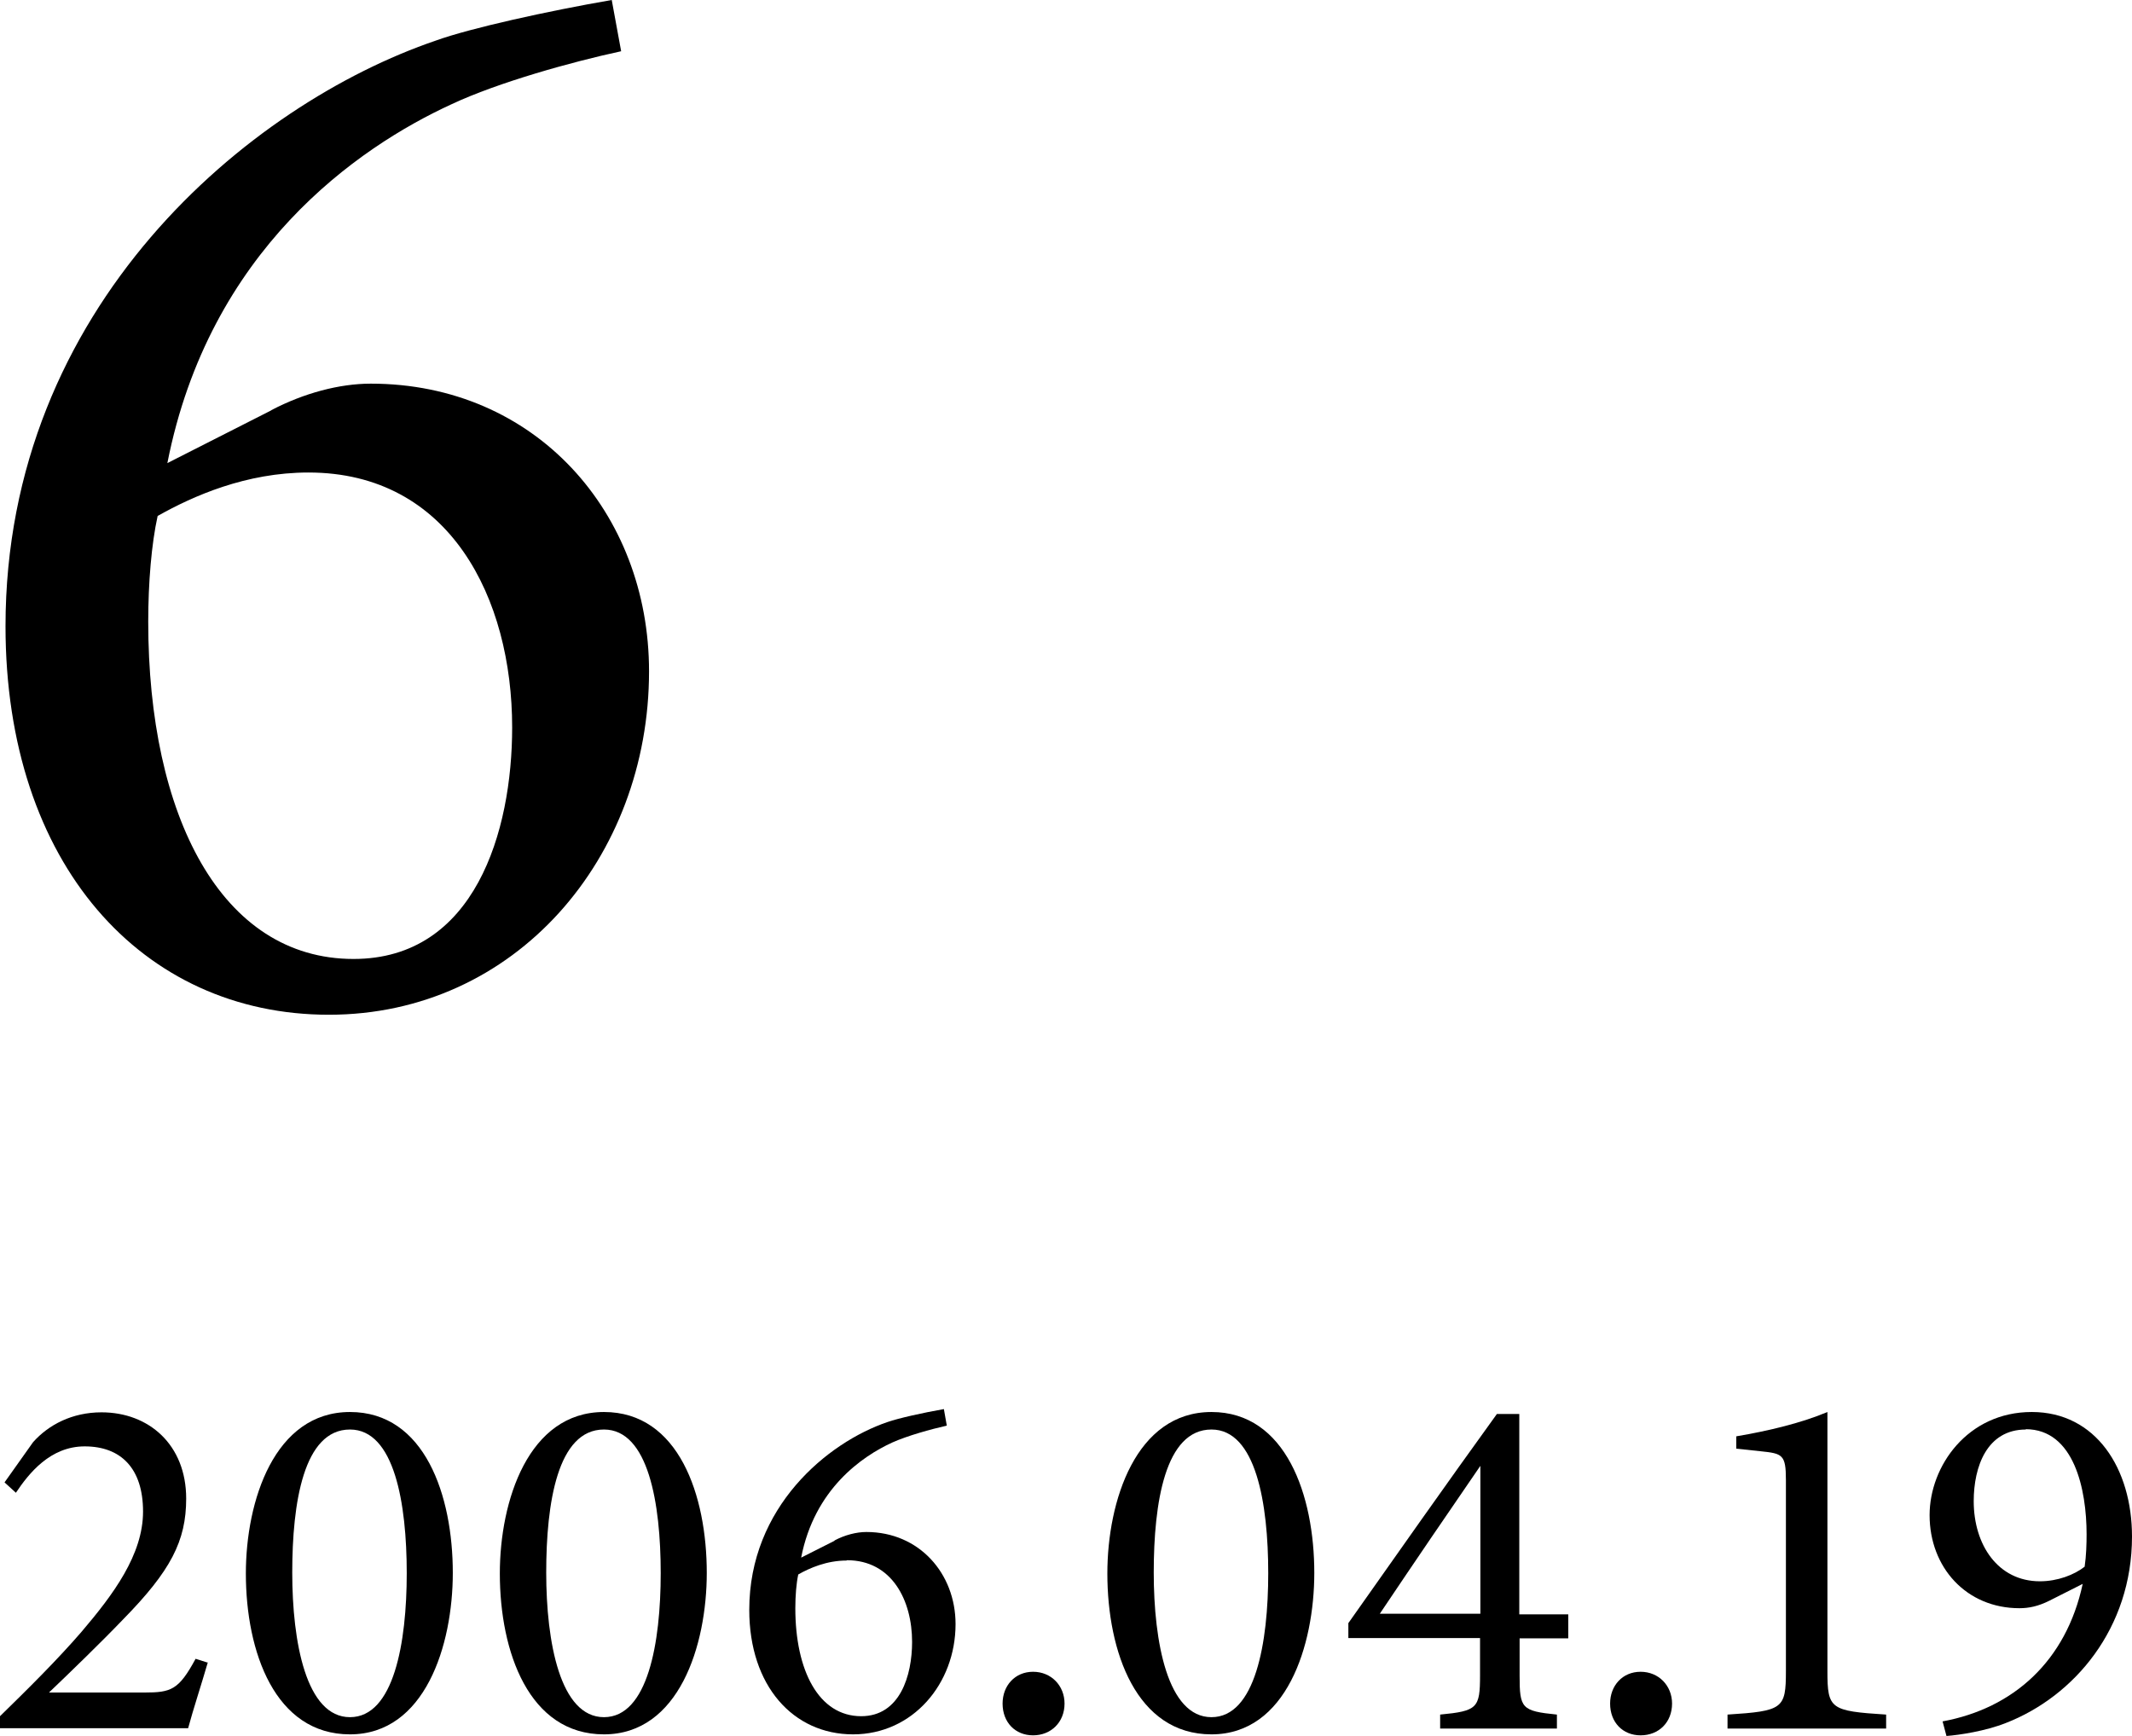<?xml version="1.0" encoding="UTF-8"?><svg id="_レイヤー_2" xmlns="http://www.w3.org/2000/svg" viewBox="0 0 65.73 53.53"><g id="_レイヤー_1-2"><path d="m6.41,51.25c-.2.69-.46,1.48-.61,2.04H0v-.37c.85-.83,1.77-1.74,2.52-2.61.97-1.14,1.89-2.37,1.89-3.7s-.68-2.01-1.8-2.01c-1.06,0-1.72.83-2.12,1.43l-.35-.32.88-1.24c.48-.54,1.21-.92,2.11-.92,1.46,0,2.61,1,2.61,2.66,0,1.31-.48,2.23-1.94,3.72-.66.69-1.63,1.63-2.29,2.26h2.94c.83,0,1.06-.08,1.58-1.04l.38.12Z"/><path d="m10.79,43.54c2.31,0,3.17,2.58,3.17,4.96,0,2.24-.86,4.98-3.17,4.98s-3.21-2.54-3.21-4.96c0-2.24.88-4.98,3.21-4.98Zm0,.54c-1.43,0-1.78,2.26-1.78,4.41s.43,4.46,1.78,4.46,1.75-2.29,1.75-4.44-.38-4.43-1.75-4.43Z"/><path d="m18.62,43.54c2.31,0,3.17,2.58,3.17,4.96,0,2.24-.86,4.98-3.17,4.98s-3.21-2.54-3.21-4.96c0-2.24.88-4.98,3.21-4.98Zm0,.54c-1.43,0-1.78,2.26-1.78,4.41s.43,4.46,1.78,4.46,1.75-2.29,1.75-4.44-.38-4.43-1.75-4.43Z"/><path d="m25.73,47.5c.32-.17.68-.26.98-.26,1.63,0,2.75,1.28,2.75,2.84,0,1.84-1.32,3.4-3.16,3.4s-3.2-1.49-3.2-3.84c0-3.17,2.41-5.16,4.26-5.79.34-.12,1.11-.29,1.74-.4l.09.51c-.49.11-1.21.31-1.68.52-.94.43-2.4,1.44-2.81,3.55l1.03-.52Zm.37.62c-.61,0-1.14.23-1.49.43-.06.28-.09.66-.09,1.04,0,1.92.72,3.33,2.03,3.33,1.2,0,1.57-1.26,1.57-2.29,0-1.28-.62-2.52-2.01-2.52Z"/><path d="m31.85,53.51c-.55,0-.94-.4-.94-.98,0-.55.38-.98.94-.98s.97.43.97.98c0,.58-.42.98-.97.98Z"/><path d="m37.35,43.54c2.3,0,3.17,2.58,3.17,4.96,0,2.24-.86,4.98-3.17,4.98s-3.21-2.54-3.21-4.96c0-2.24.88-4.98,3.21-4.98Zm0,.54c-1.43,0-1.78,2.26-1.78,4.41s.43,4.46,1.78,4.46,1.75-2.29,1.75-4.44-.38-4.43-1.75-4.43Z"/><path d="m46.85,50.5v1.17c0,1.01.06,1.09,1.15,1.2v.43h-3.6v-.43c1.15-.11,1.23-.2,1.23-1.21v-1.15h-4.06v-.46c1.46-2.07,3.04-4.32,4.58-6.45h.69v6.18h1.51v.74h-1.51Zm-1.21-5.3c-.97,1.41-2.04,2.98-3.1,4.56h3.1v-4.56Z"/><path d="m50.58,53.51c-.55,0-.94-.4-.94-.98,0-.55.38-.98.94-.98s.97.43.97.98c0,.58-.41.98-.97.98Z"/><path d="m53.26,53.3v-.43c1.71-.11,1.8-.18,1.8-1.34v-5.9c0-.78-.11-.81-.78-.88l-.75-.08v-.38c1.01-.17,2.03-.42,2.81-.75v7.99c0,1.17.09,1.23,1.81,1.34v.43h-4.89Z"/><path d="m64.21,48.84l-1.03.52c-.34.17-.63.23-.92.23-1.64,0-2.77-1.26-2.77-2.87,0-1.51,1.17-3.18,3.15-3.18s3.09,1.75,3.09,3.84c0,2.83-1.78,4.93-3.89,5.75-.63.25-1.43.37-1.83.4l-.12-.45c2.18-.4,3.81-1.86,4.32-4.24Zm-1.75-4.76c-1.2,0-1.61,1.14-1.61,2.21,0,1.35.75,2.47,2.04,2.47.55,0,1.06-.2,1.38-.45.05-.34.06-.71.06-1,0-1.37-.38-3.24-1.88-3.24Z"/><path d="m8.36,12.65c1.01-.53,2.11-.82,3.07-.82,5.08,0,8.58,3.98,8.58,8.87,0,5.75-4.12,10.59-9.87,10.59S.17,26.65.17,19.31C.17,9.44,7.69,3.21,13.44,1.25c1.05-.38,3.45-.91,5.42-1.25l.29,1.58c-1.53.33-3.79.96-5.22,1.63-2.92,1.34-7.48,4.51-8.77,11.07l3.21-1.63Zm1.15,1.92c-1.92,0-3.55.72-4.65,1.34-.19.86-.29,2.06-.29,3.26,0,5.99,2.25,10.4,6.33,10.4,3.74,0,4.89-3.93,4.89-7.14,0-3.98-1.92-7.86-6.28-7.86Z"/></g></svg>